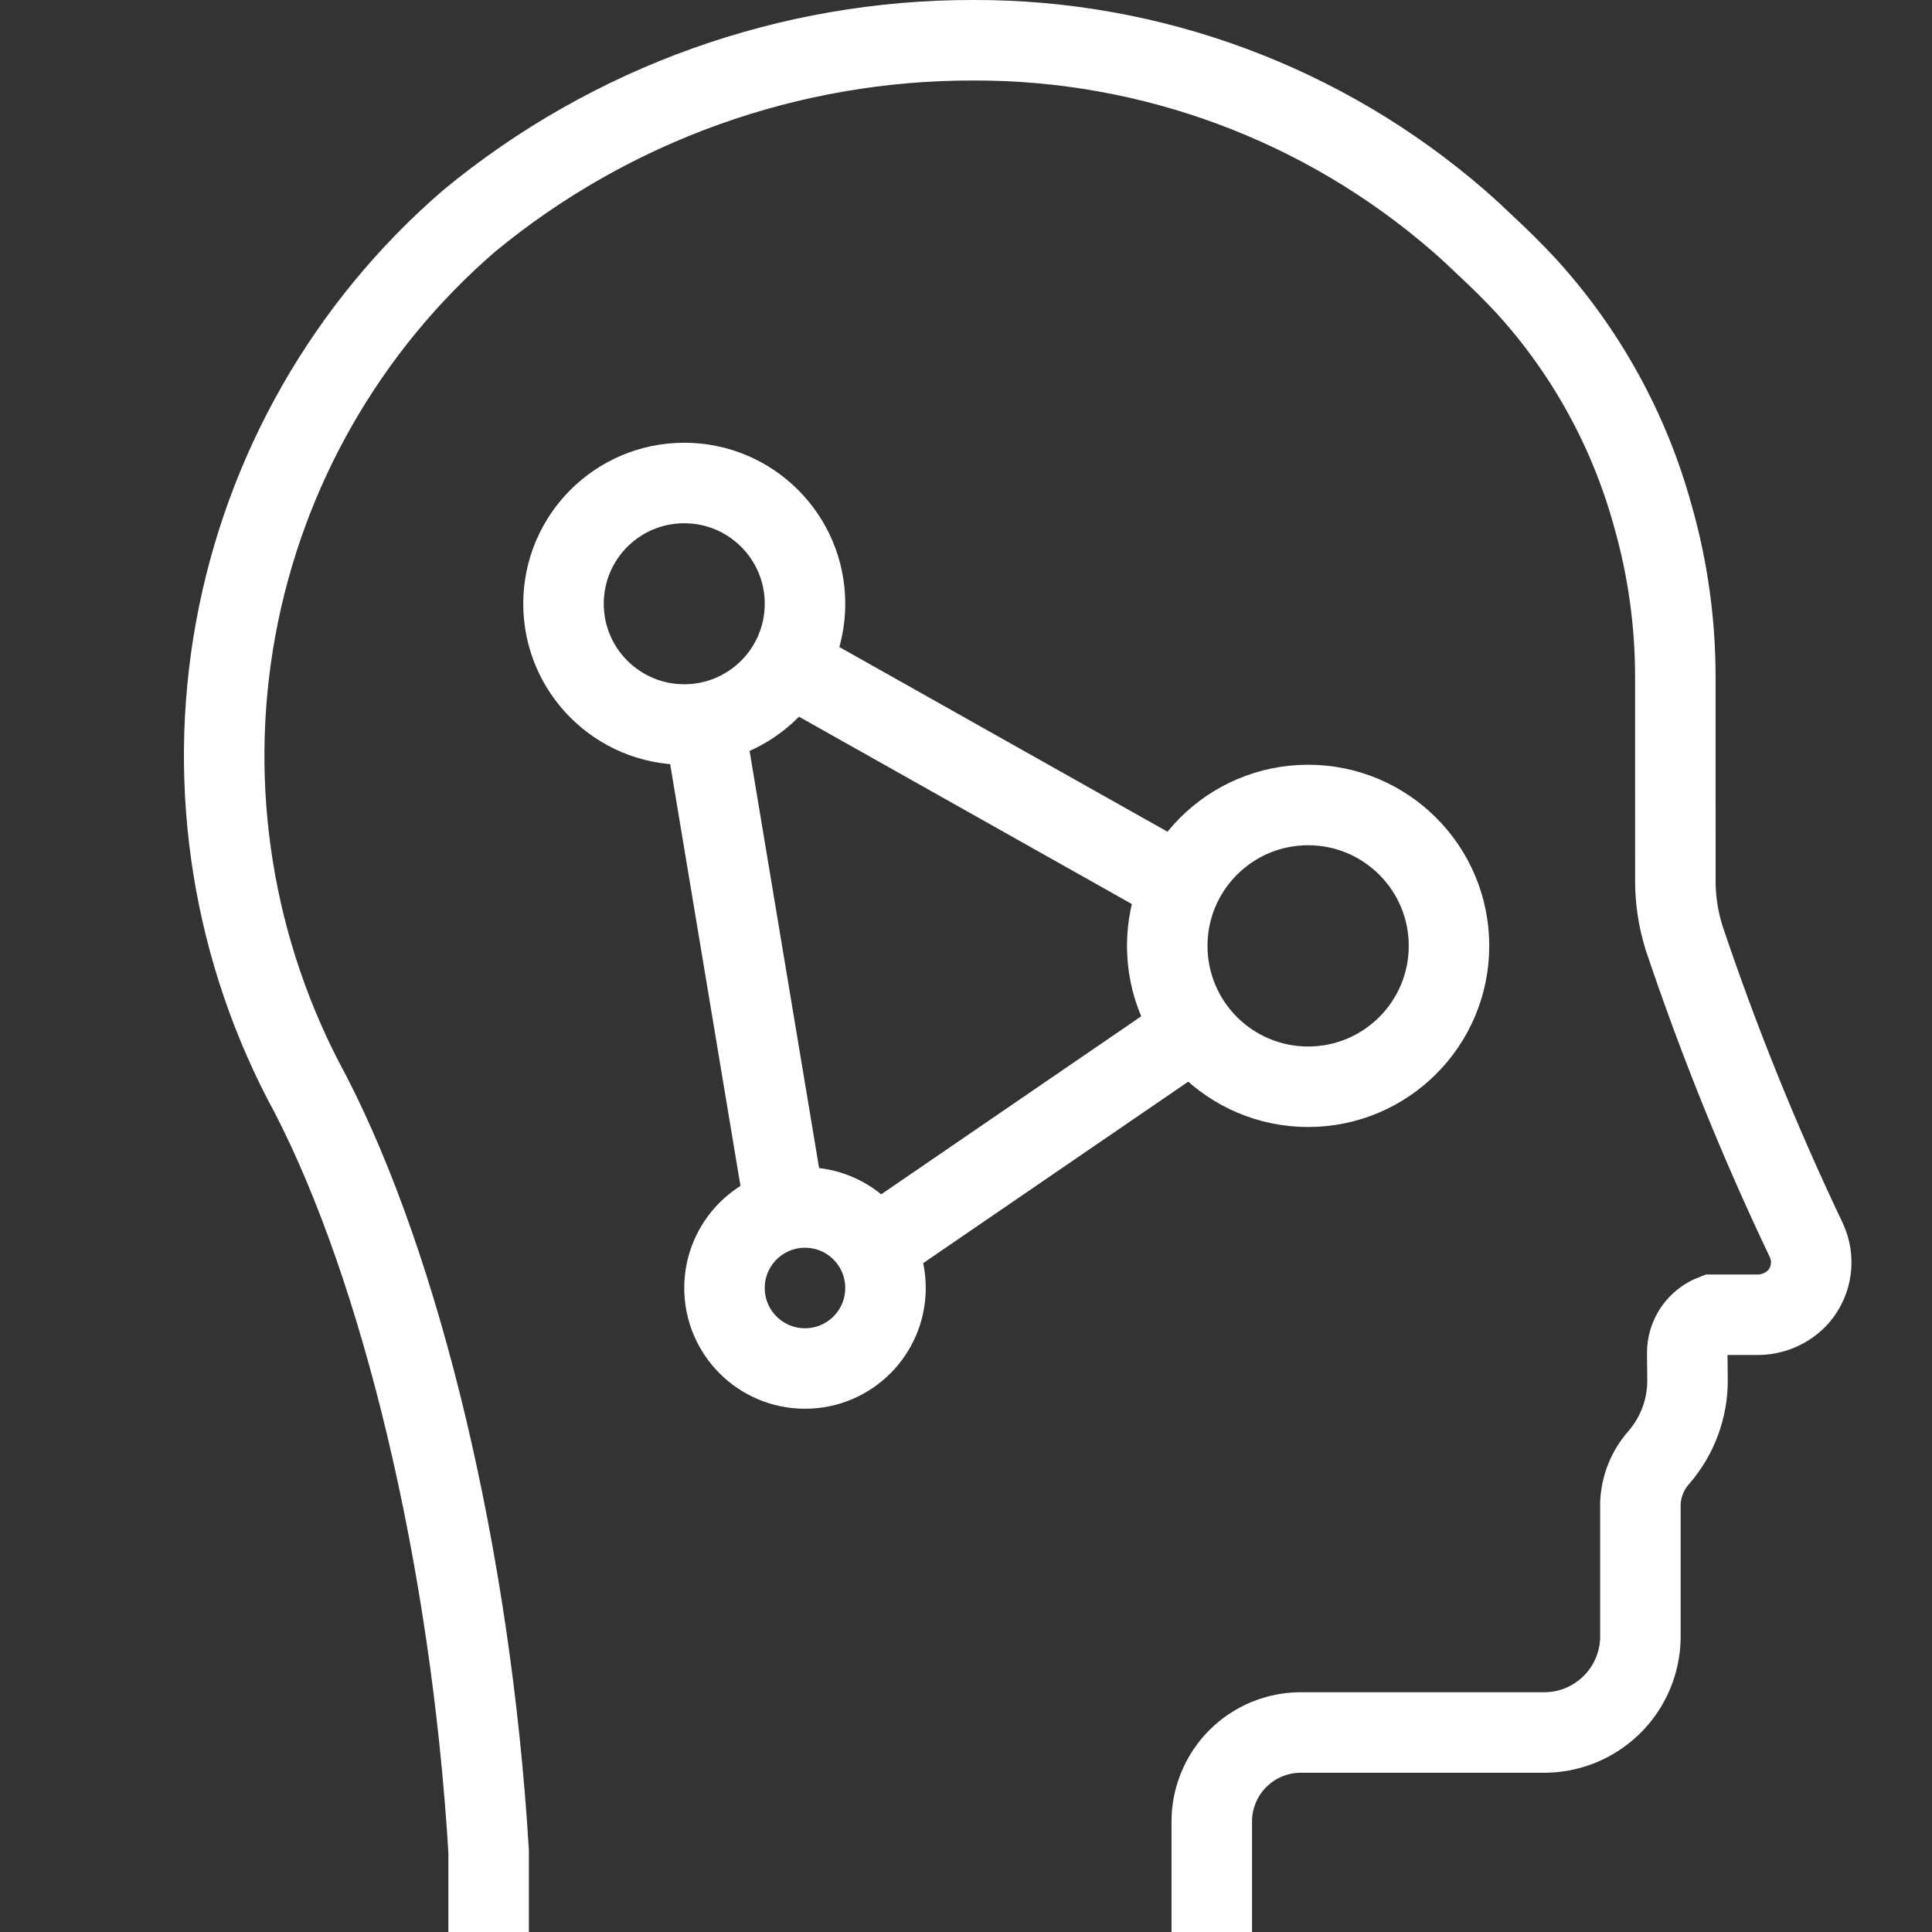 <svg width="48" height="48" viewBox="0 0 48 48" fill="none" xmlns="http://www.w3.org/2000/svg">
<rect x="0" y="0" width="48" height="48" fill="#333333" stroke="none"/>
<path d="M30.106 48V45.255C30.106 44.669 30.34 44.106 30.754 43.691C31.169 43.276 31.732 43.043 32.319 43.043H38.428C38.743 43.034 39.053 42.964 39.341 42.835C39.628 42.706 39.888 42.522 40.104 42.293C40.32 42.064 40.489 41.795 40.601 41.5C40.712 41.206 40.765 40.892 40.755 40.577V40.623C40.755 40.564 40.755 37.466 40.755 37.354C40.771 36.931 40.933 36.526 41.214 36.209C41.677 35.675 41.93 34.99 41.926 34.283L41.919 33.616C41.918 33.41 41.98 33.209 42.096 33.038C42.213 32.868 42.378 32.738 42.57 32.664H43.638C43.835 32.669 44.032 32.63 44.213 32.551C44.395 32.473 44.557 32.355 44.688 32.208C44.85 32.018 44.954 31.785 44.988 31.538C45.021 31.291 44.983 31.039 44.878 30.813C43.715 28.373 42.701 25.865 41.841 23.302C41.688 22.815 41.615 22.307 41.624 21.797L41.623 16.802C41.622 15.462 41.436 14.128 41.07 12.839L41.064 12.817C40.482 10.696 39.407 8.742 37.927 7.115C37.608 6.771 37.272 6.437 36.921 6.112C36.701 5.9 36.476 5.691 36.244 5.489C32.902 2.585 28.621 0.99 24.194 1C19.619 0.989 15.184 2.576 11.655 5.489C8.619 8.11 6.571 11.691 5.853 15.638C5.135 19.584 5.791 23.657 7.71 27.18C9.945 31.506 11.694 38.621 12.14 46V48" stroke="white" stroke-width="2" stroke-miterlimit="10"/>
<path d="M17 18C18.657 18 20 16.657 20 15C20 13.343 18.657 12 17 12C15.343 12 14 13.343 14 15C14 16.657 15.343 18 17 18Z" stroke="white" stroke-width="2" stroke-miterlimit="10"/>
<path d="M32.5 27C34.433 27 36 25.433 36 23.5C36 21.567 34.433 20 32.5 20C30.567 20 29 21.567 29 23.5C29 25.433 30.567 27 32.5 27Z" stroke="white" stroke-width="2" stroke-miterlimit="10"/>
<path d="M20 34C21.105 34 22 33.105 22 32C22 30.895 21.105 30 20 30C18.895 30 18 30.895 18 32C18 33.105 18.895 34 20 34Z" stroke="white" stroke-width="2" stroke-miterlimit="10"/>
<path d="M19.581 16.507L29.341 22" stroke="white" stroke-width="2" stroke-miterlimit="10"/>
<path d="M21.724 31L29.673 25.558" stroke="white" stroke-width="2" stroke-miterlimit="10"/>
<path d="M17.5 18L19.5 30" stroke="white" stroke-width="2" stroke-miterlimit="10"/>
</svg>

